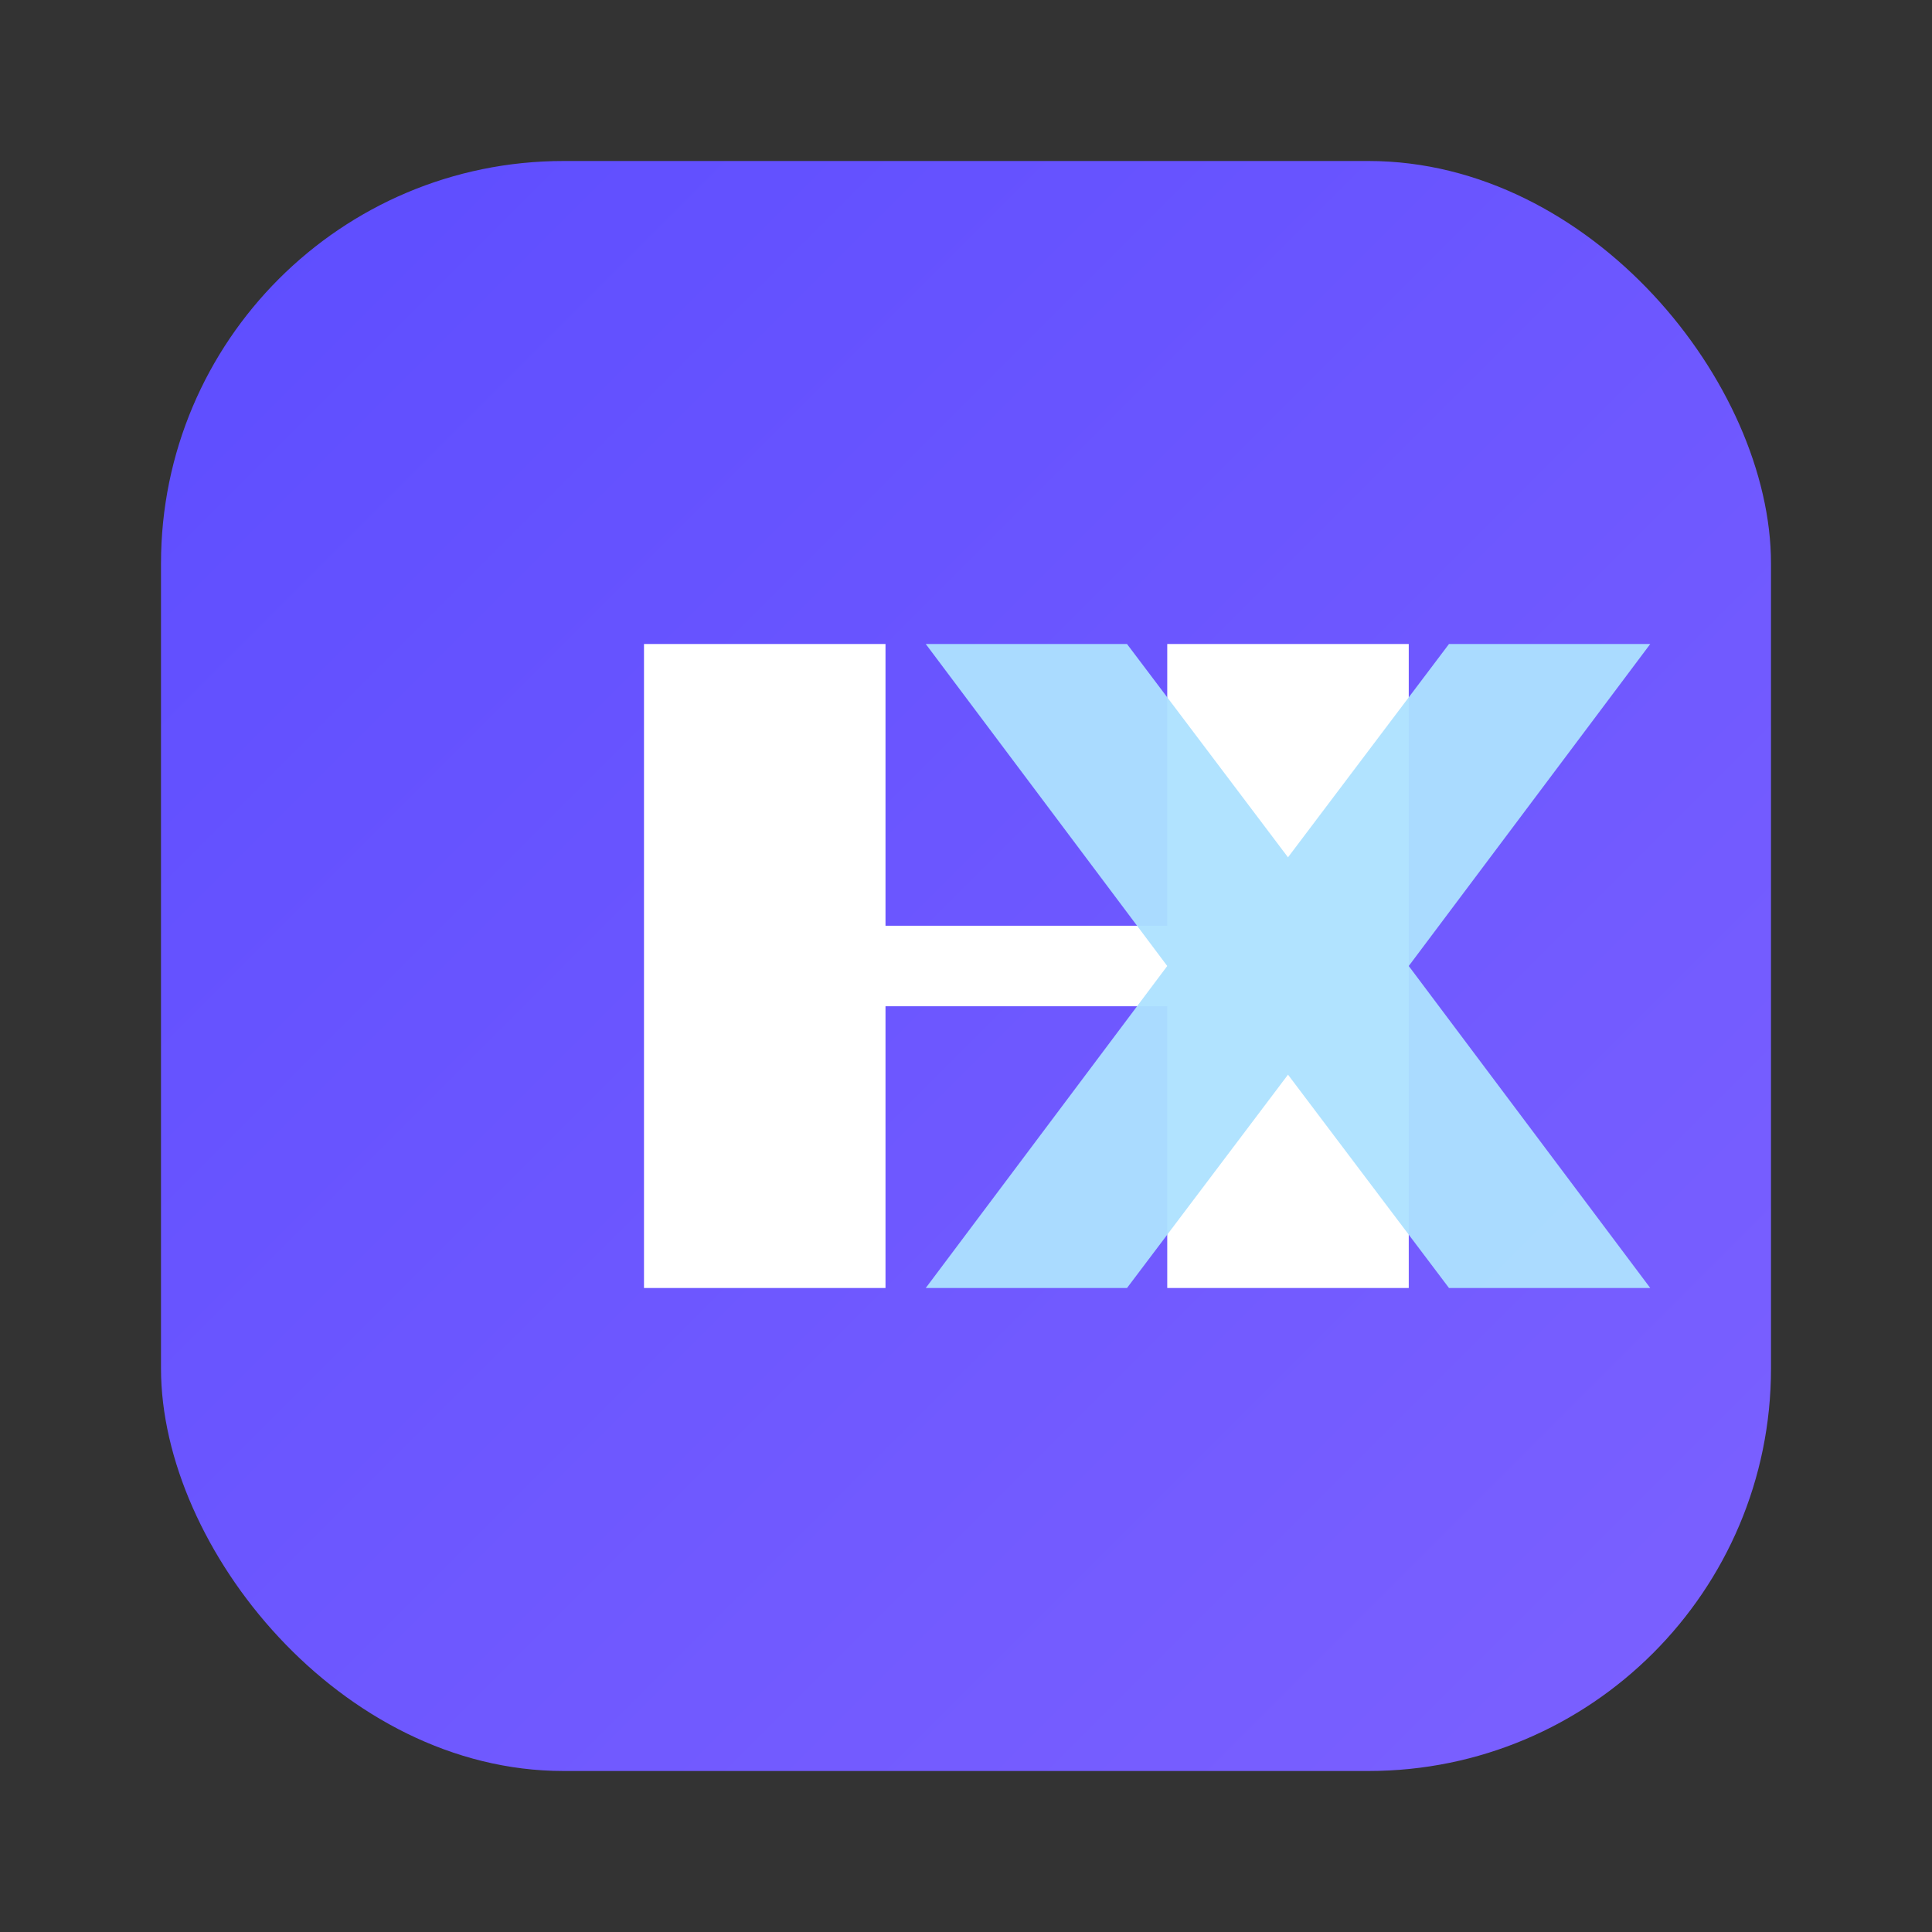 <svg width="48" height="48" viewBox="0 0 48 48" fill="none" xmlns="http://www.w3.org/2000/svg" role="img" aria-labelledby="hxTitle">
  <rect x="0" y="0" width="48" height="48" fill="#333333" stroke="none"/>
  <title id="hxTitle">HostingX Icon</title>
  <defs>
    <linearGradient id="hxBox" x1="0" y1="0" x2="48" y2="48" gradientUnits="userSpaceOnUse">
      <stop stop-color="#5A4BFF"/>
      <stop offset="1" stop-color="#7F63FF"/>
    </linearGradient>
  </defs>
  <rect x="4" y="4" width="40" height="40" rx="10" fill="url(#hxBox)"/>
  <path d="M16 16h6v7h7v-7h6v16h-6v-7h-7v7h-6V16Z" fill="white"/>
  <path d="M41 16L35 24l6 8h-5l-4-5.3L28 32h-5l6-8-6-8h5l4 5.3 4-5.3h5Z" fill="#AEE2FF" fill-opacity="0.95"/>
</svg>
